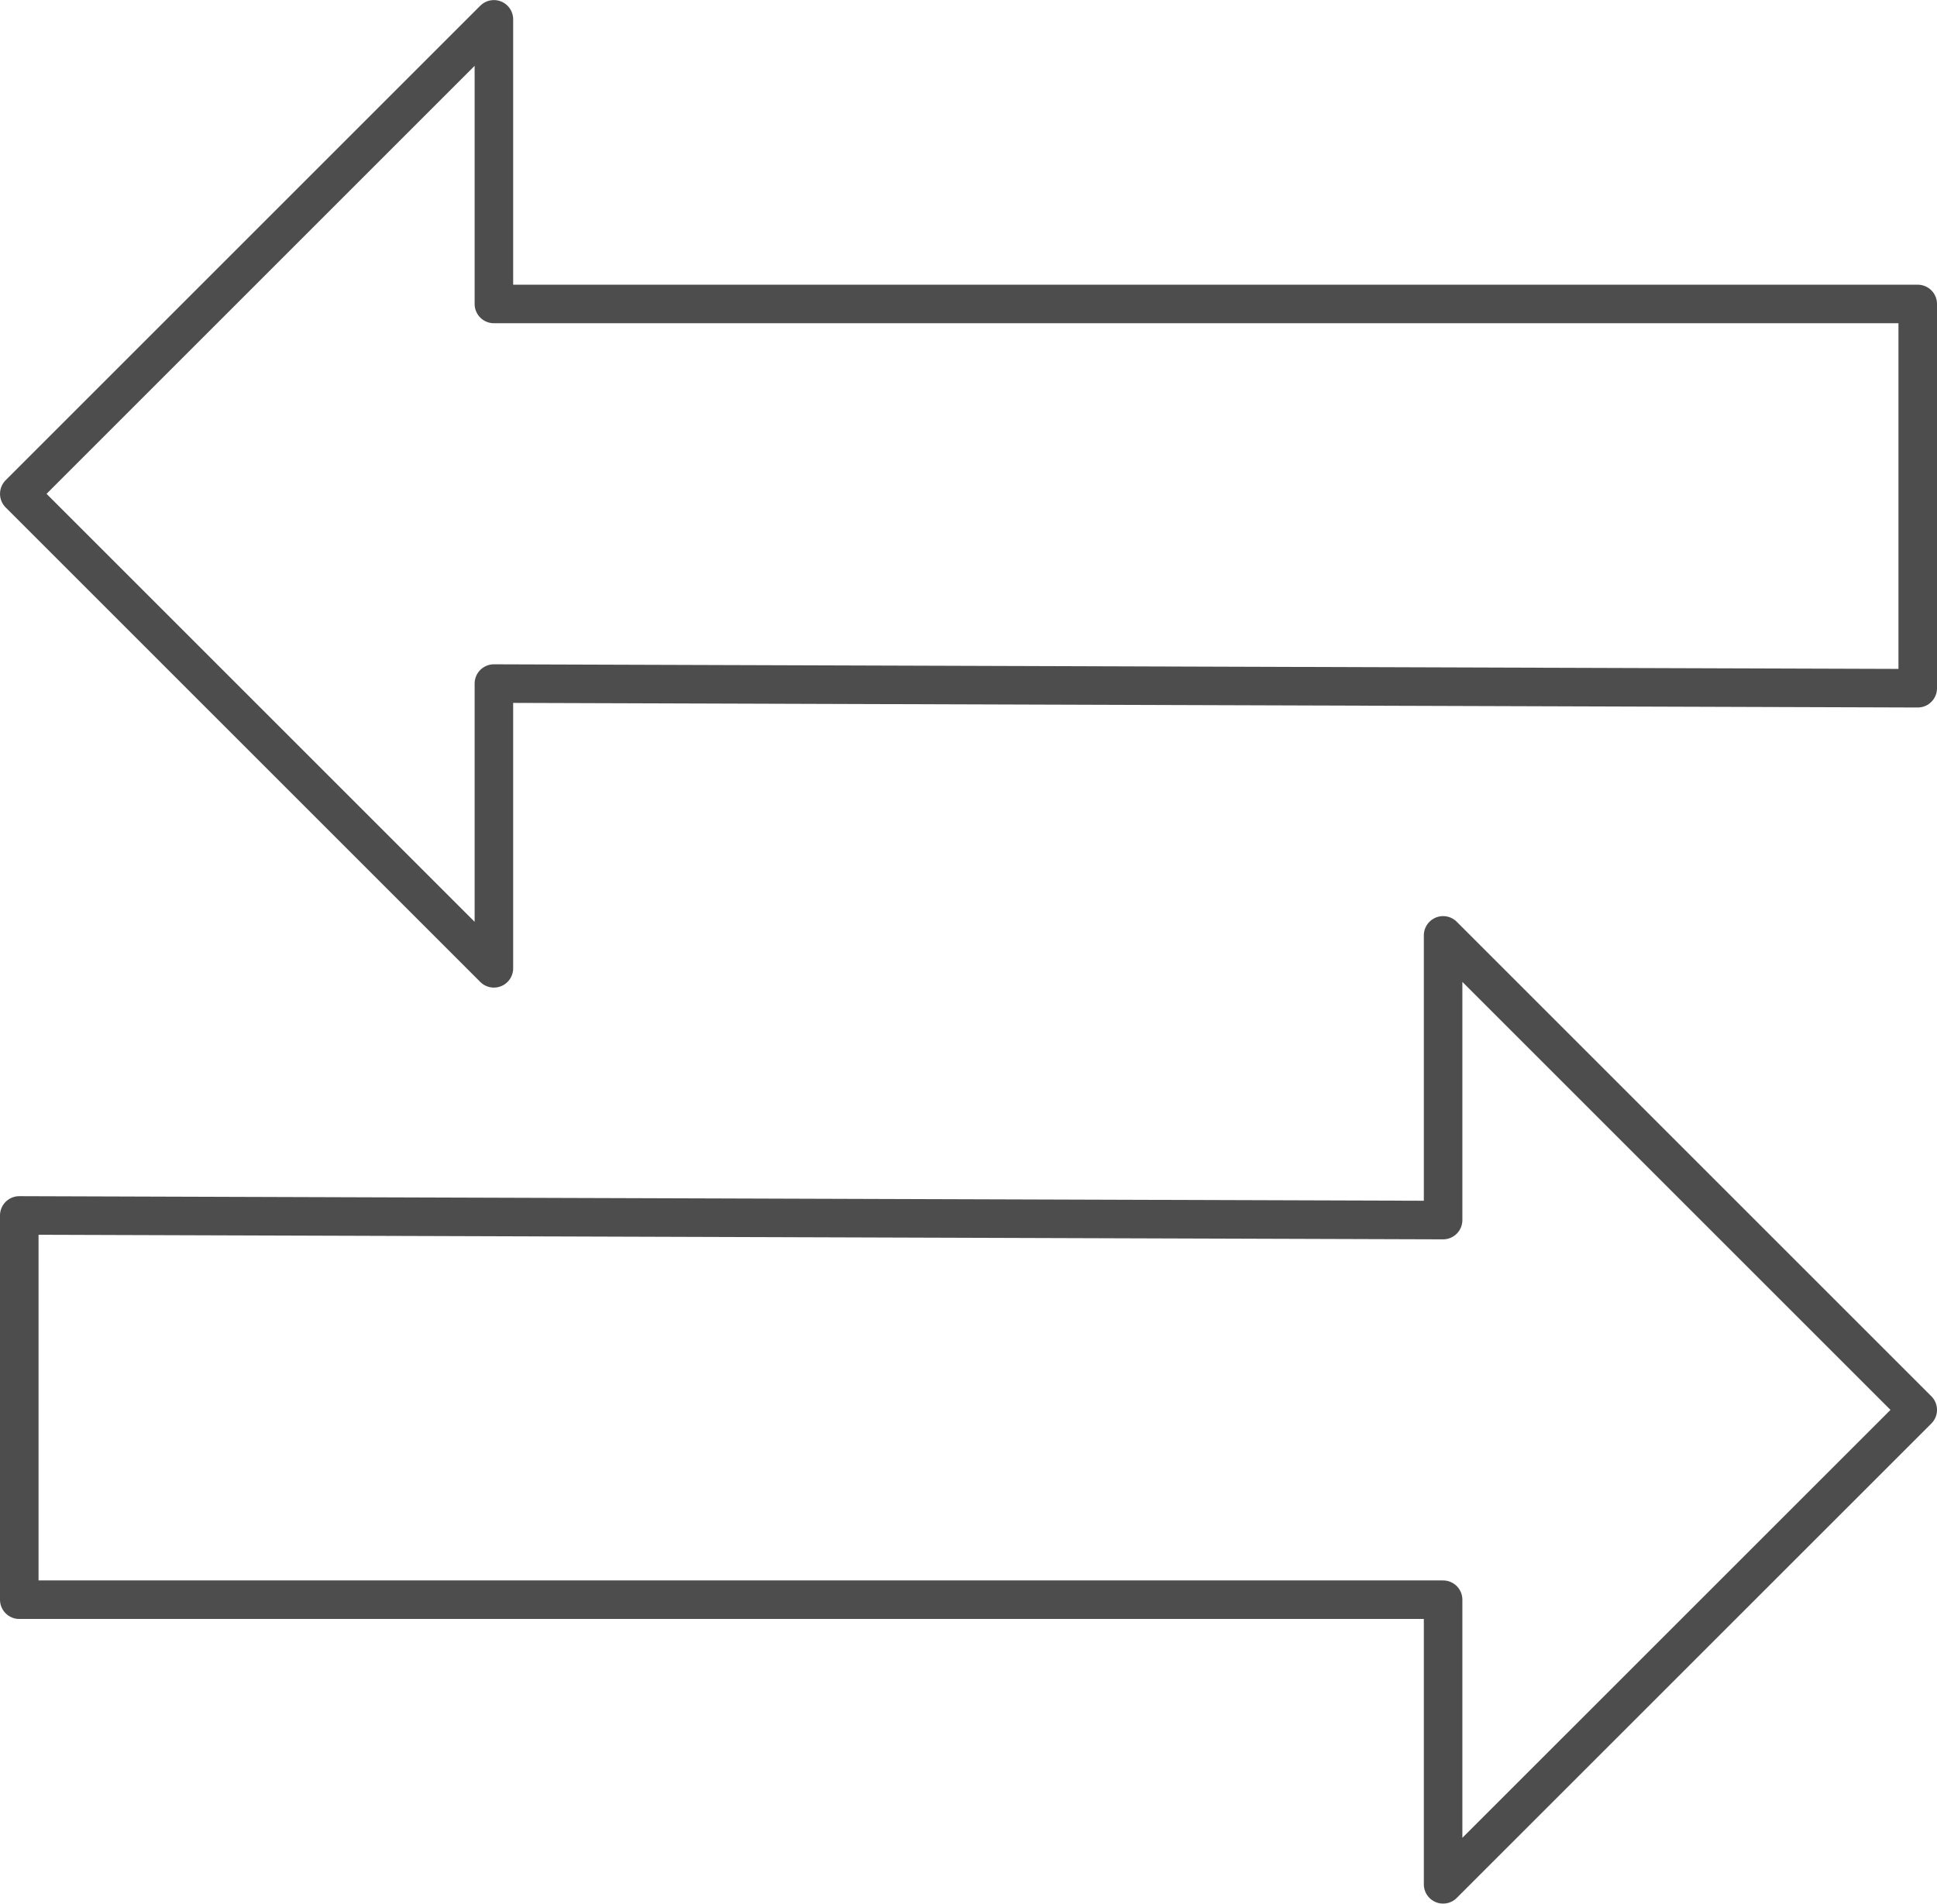 <svg xmlns="http://www.w3.org/2000/svg" width="100.514" height="98.808" viewBox="0 0 100.514 98.808">
  <g id="Group_27" data-name="Group 27" transform="translate(-192.986 -794.096)">
    <path id="Path_167" data-name="Path 167" d="M193.986,857.182v19.945h73.885V891.9L292.5,867.275l-24.629-24.629v14.777Z" fill="none" stroke="#4d4d4d" stroke-linejoin="round" stroke-width="2"/>
    <path id="Path_168" data-name="Path 168" d="M292.5,829.818V809.873H218.615V795.1l-24.628,24.628,24.628,24.628V829.576Z" fill="none" stroke="#4d4d4d" stroke-linejoin="round" stroke-width="2"/>
  </g>
</svg>
